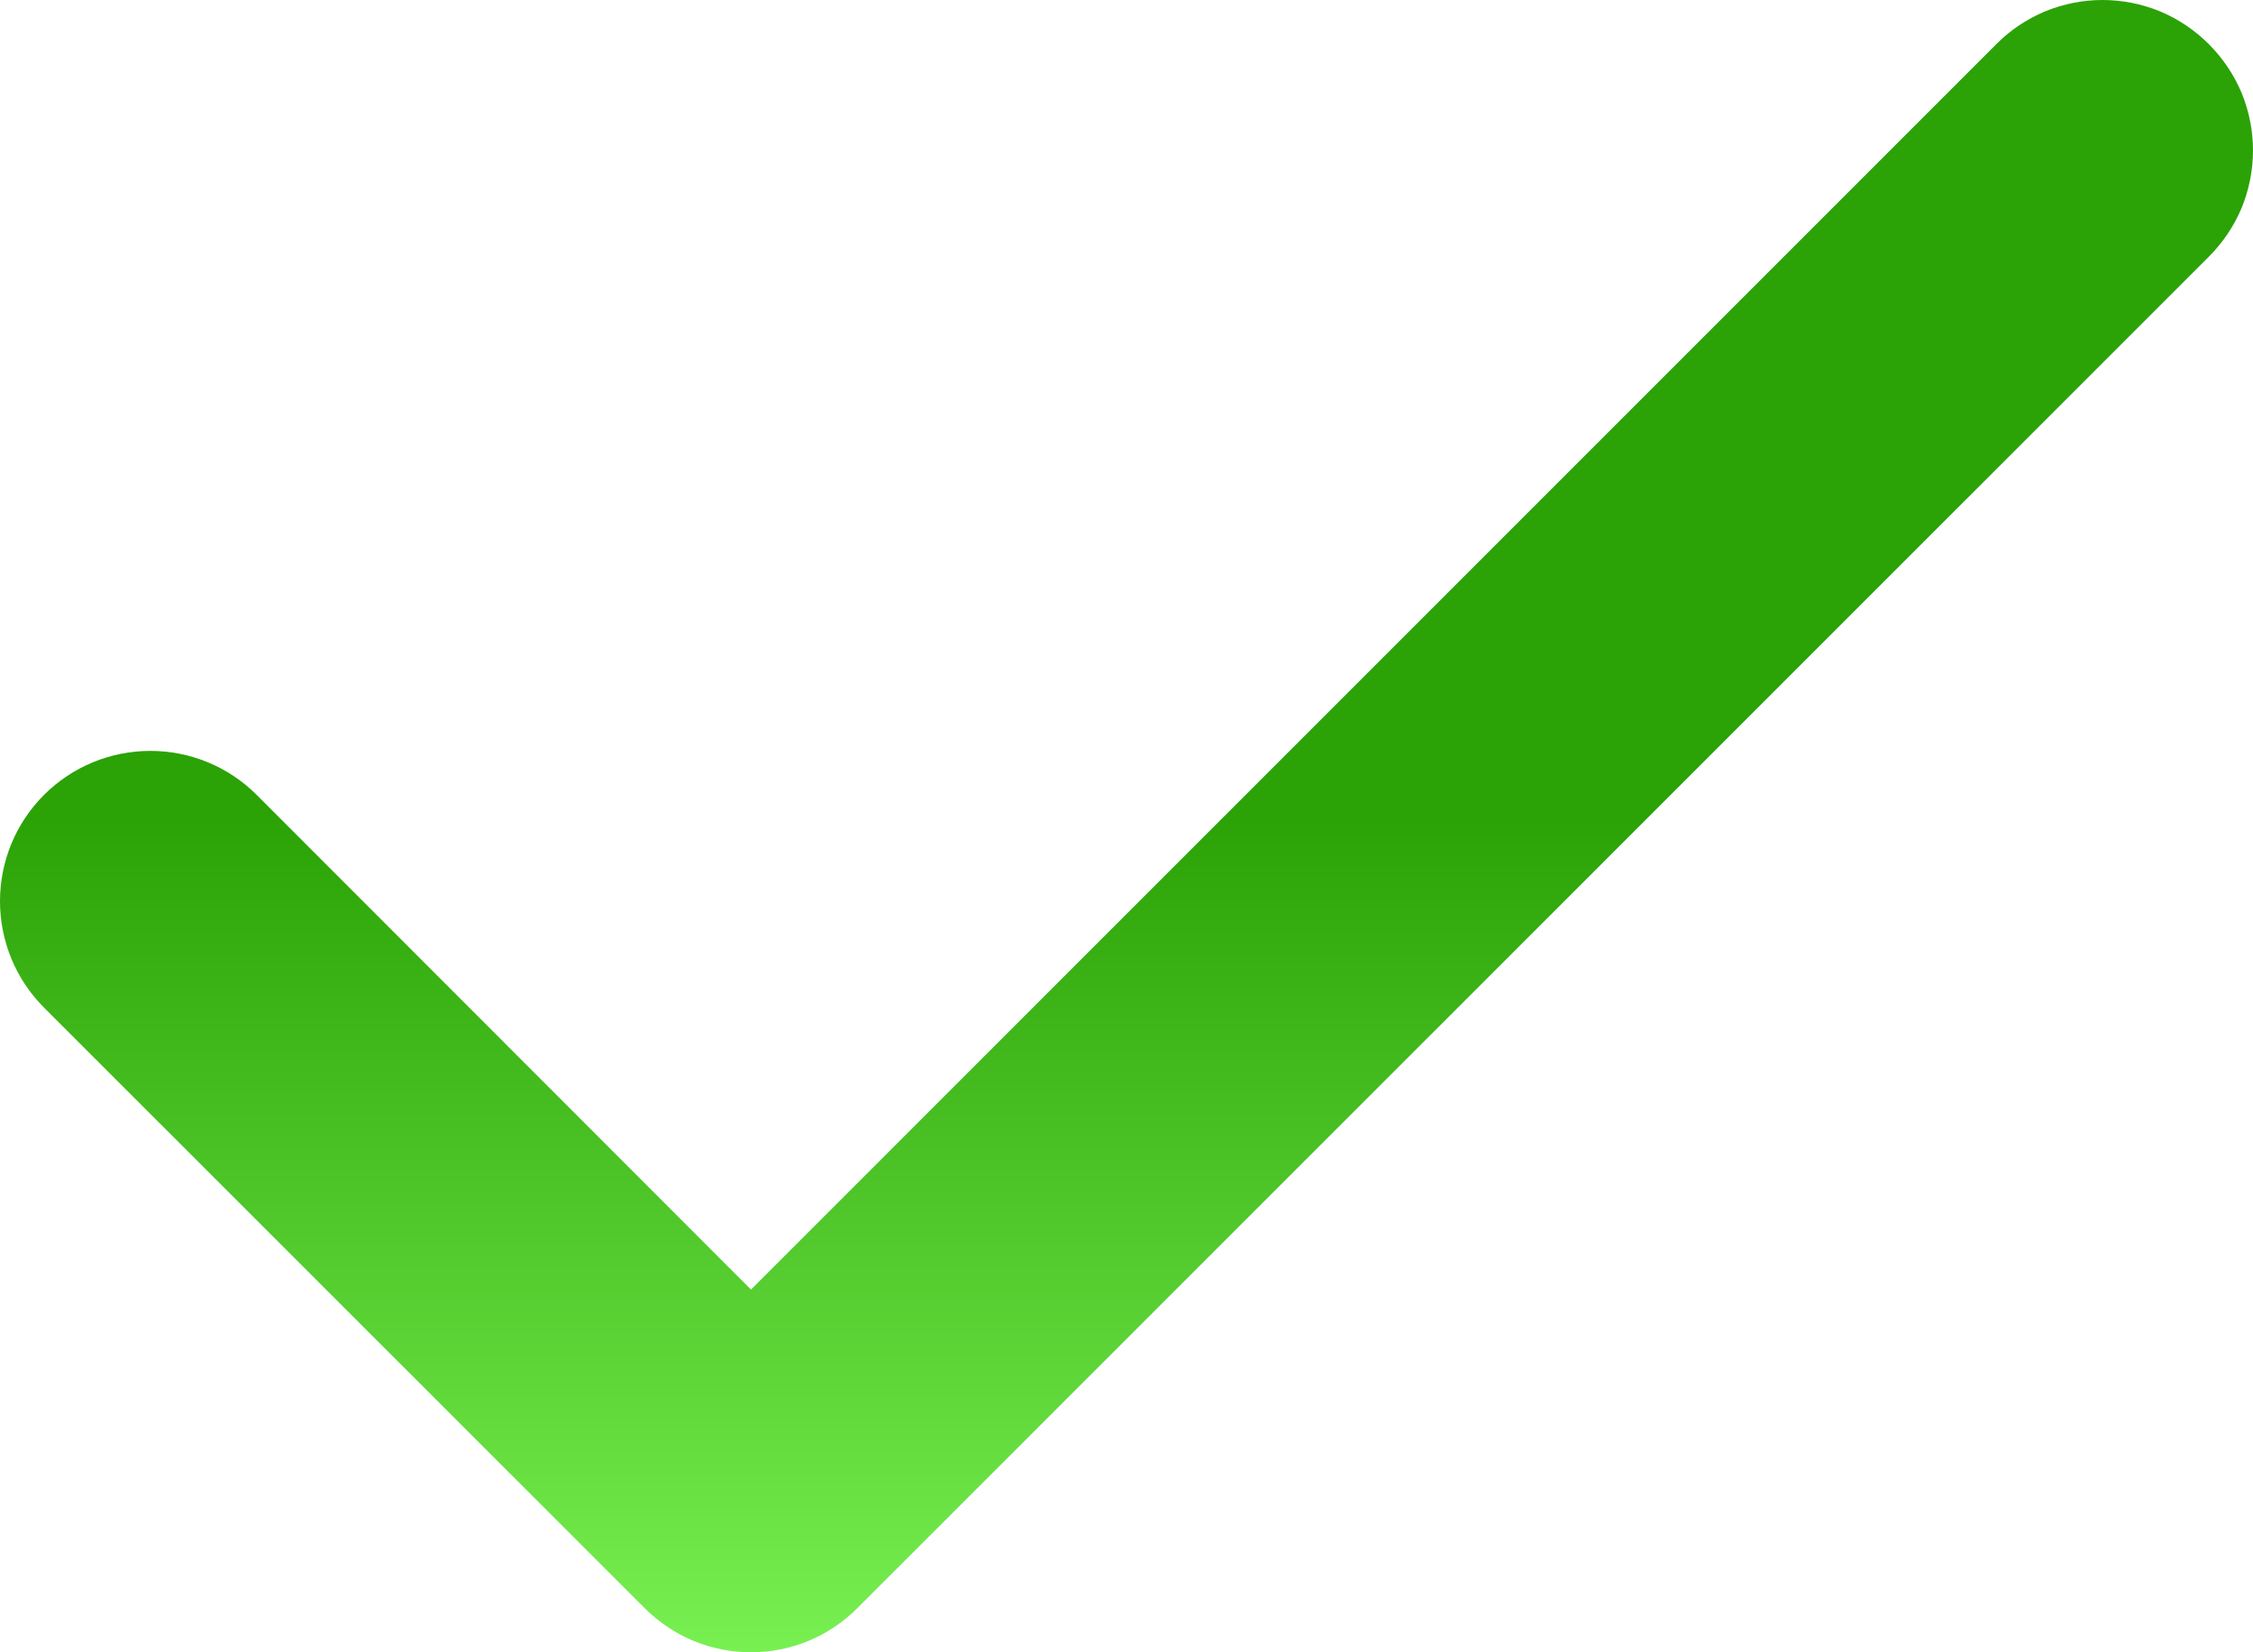 <?xml version="1.0" encoding="UTF-8"?> <svg xmlns="http://www.w3.org/2000/svg" width="15" height="11" viewBox="0 0 15 11" fill="none"><path d="M14.706 0.294C14.799 0.387 14.873 0.497 14.924 0.618C14.974 0.74 15 0.87 15 1.001C15 1.133 14.974 1.263 14.924 1.385C14.873 1.506 14.799 1.616 14.706 1.709L5.708 10.706C5.615 10.799 5.505 10.873 5.383 10.924C5.262 10.974 5.132 11 5 11C4.869 11 4.739 10.974 4.617 10.924C4.496 10.873 4.385 10.799 4.292 10.706L0.293 6.708C0.105 6.52 0 6.265 0 6C0 5.734 0.105 5.48 0.293 5.292C0.481 5.104 0.736 4.999 1.001 4.999C1.267 4.999 1.521 5.104 1.709 5.292L5 8.585L13.291 0.294C13.383 0.201 13.494 0.127 13.615 0.076C13.737 0.026 13.867 0 13.998 0C14.13 0 14.26 0.026 14.382 0.076C14.503 0.127 14.613 0.201 14.706 0.294Z" fill="url(#paint0_linear_12_5)"></path><defs><linearGradient id="paint0_linear_12_5" x1="7.5" y1="0" x2="7.5" y2="11" gradientUnits="userSpaceOnUse"><stop offset="0.495" stop-color="#2BA206"></stop><stop offset="1" stop-color="#78F052"></stop></linearGradient></defs></svg> 